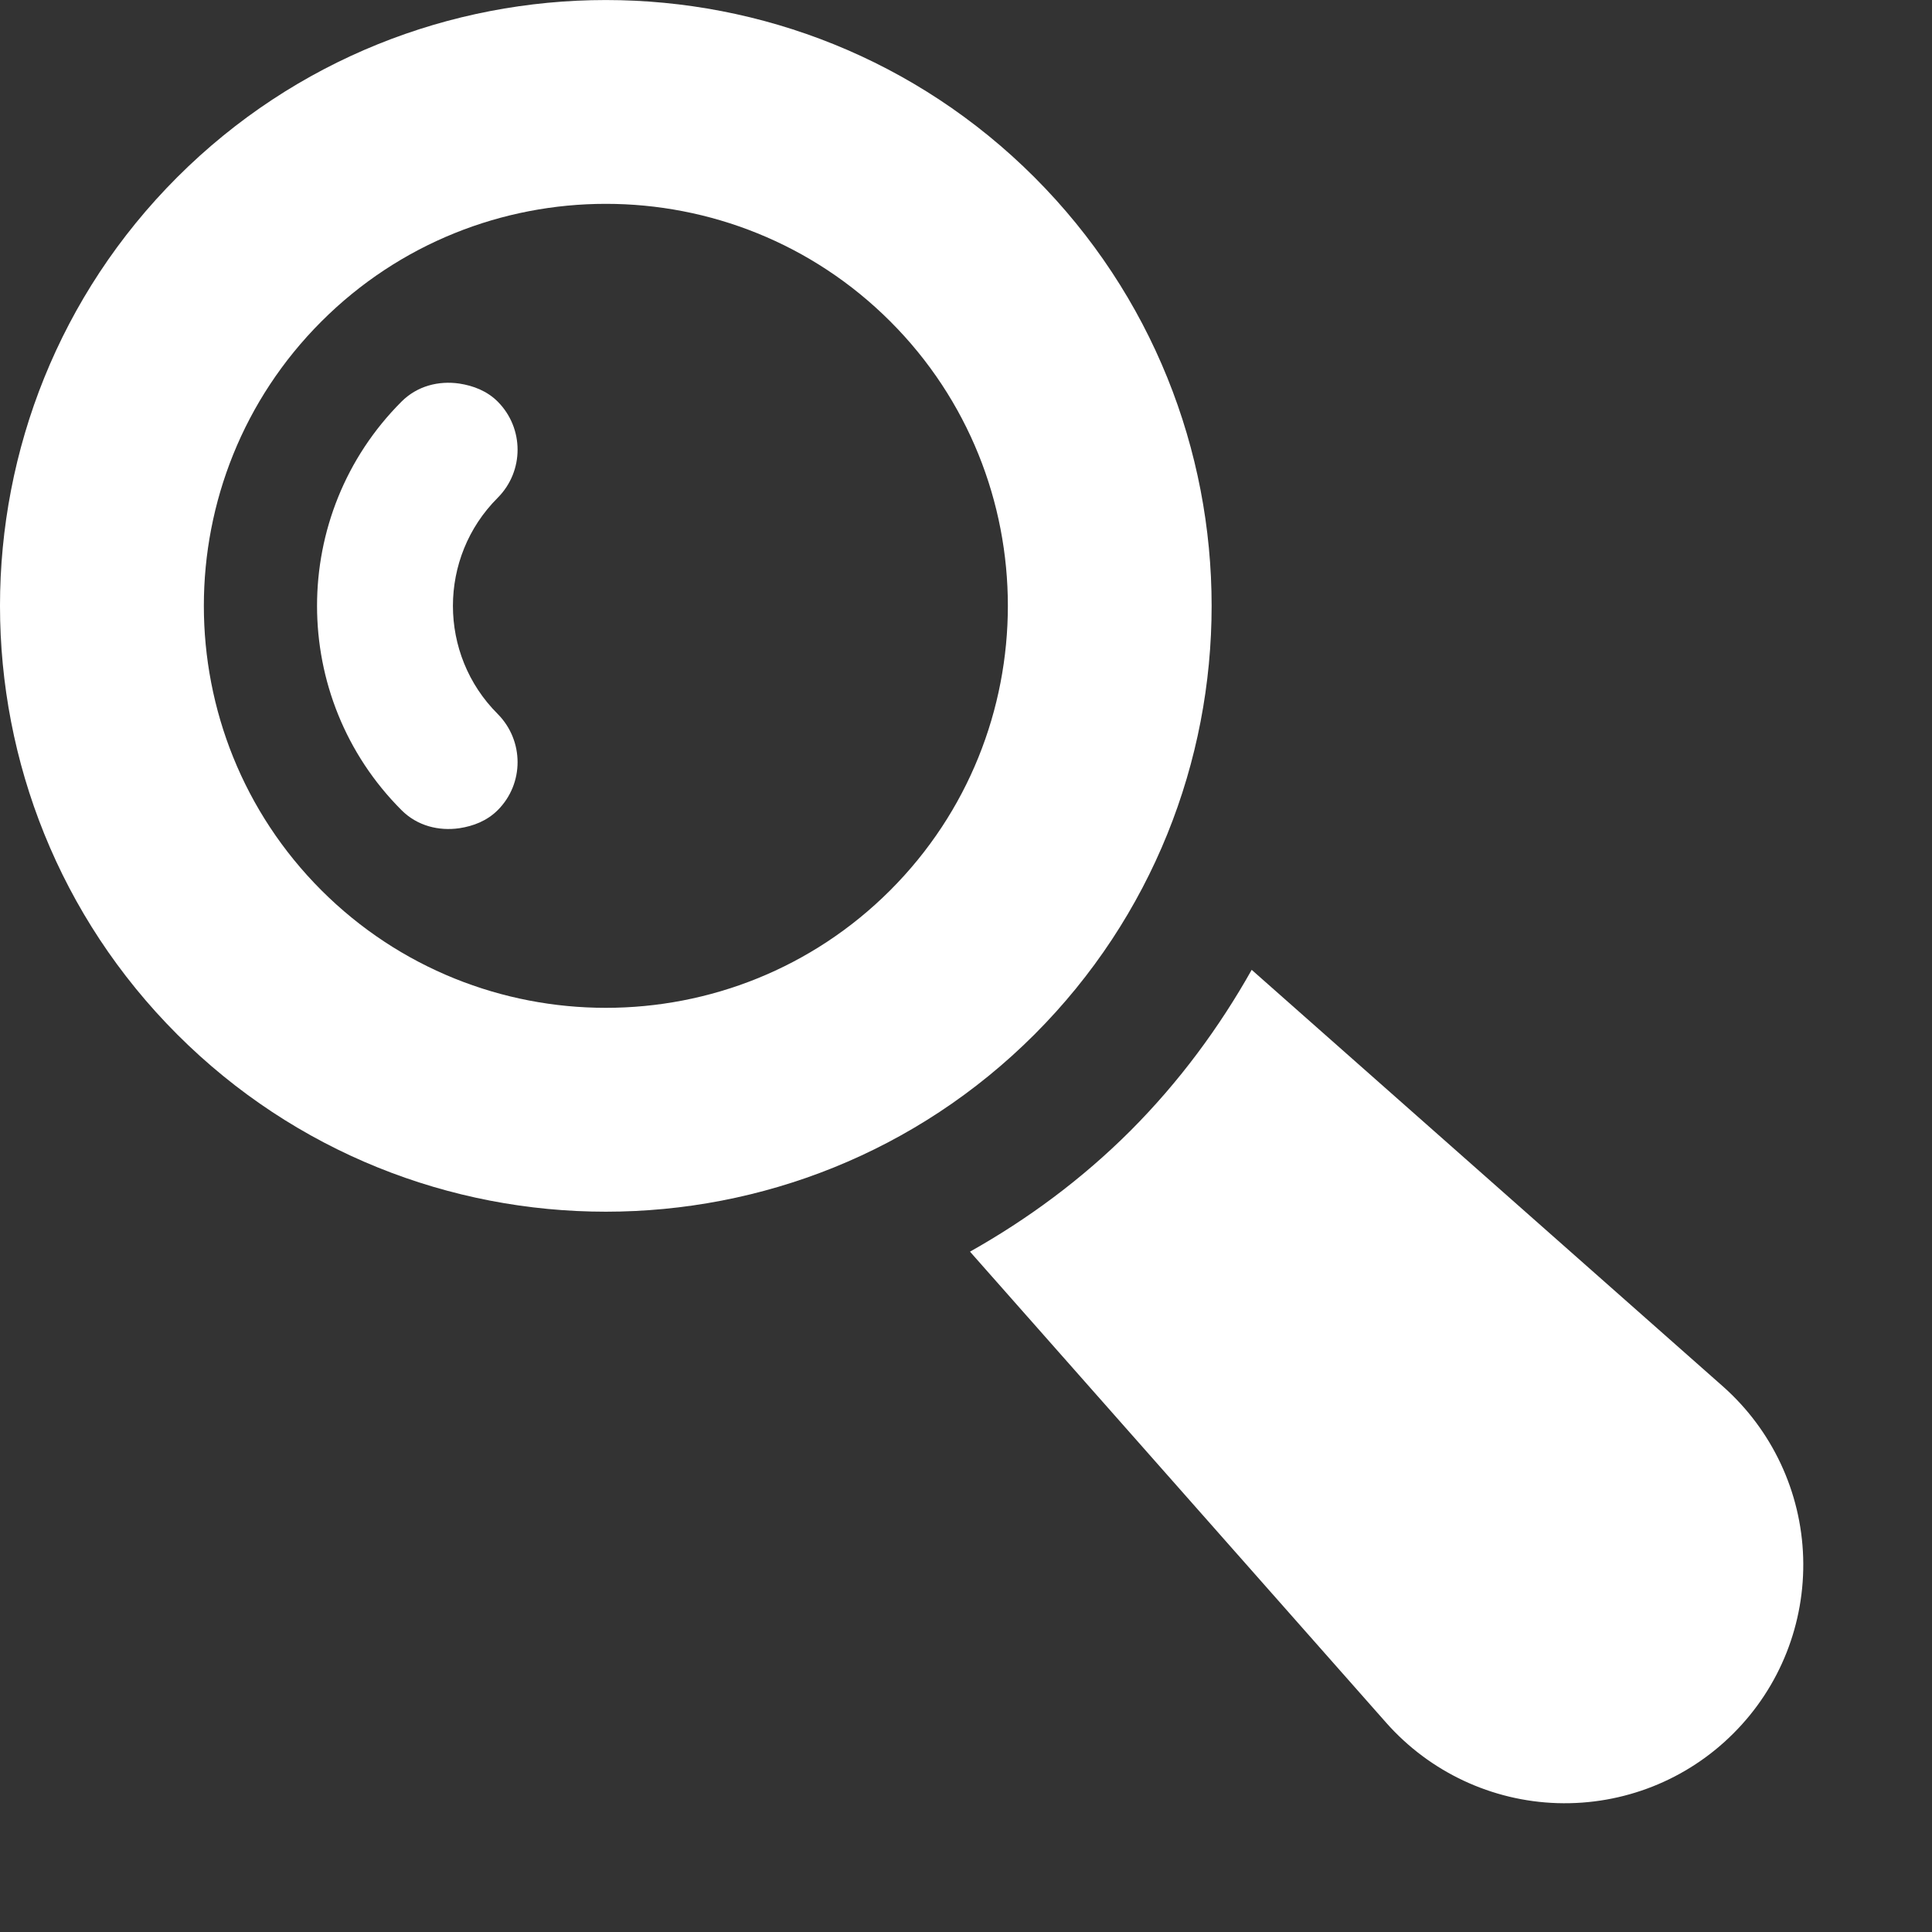 <?xml version="1.0" encoding="iso-8859-1"?>
<svg version="1.1" id="Capa_1" xmlns="http://www.w3.org/2000/svg" xmlns:xlink="http://www.w3.org/1999/xlink" x="0px" y="0px"
	 viewBox="0 0 490 490" style="enable-background:new 0 0 490 490;" xml:space="preserve">
<rect x="0" y="0" width="490" height="490" fill="#333333" stroke="none"/>
<g>
	<g>
		<path fill="#ffffff" d="M436.943,351.599L317.458,245.973c-8.201,14.577-18.348,28.375-30.709,40.767c-12.392,12.392-26.16,22.508-40.735,30.709
			l105.565,119.485c11.044,12.48,26.789,19.873,43.43,20.381c16.702,0.509,32.834-5.866,44.627-17.689
			c11.822-11.792,18.197-27.925,17.69-44.596C456.816,378.358,449.423,362.644,436.943,351.599z"/>
	</g>
	<g>
		<path fill="#ffffff" d="M262.356,44.957c-59.951-59.929-157.467-59.929-217.418,0c-59.922,59.951-59.922,157.466,0.029,217.417
			c59.922,59.922,157.438,59.922,217.389,0C322.277,202.423,322.277,104.909,262.356,44.957z M225.779,225.799
			c-39.747,39.749-104.487,39.749-144.266,0c-39.749-39.778-39.749-104.519,0-144.267c39.778-39.778,104.519-39.778,144.297,0
			C265.559,121.281,265.559,186.022,225.779,225.799z"/>
	</g>
	<g>
		<path fill="#ffffff" d="M126.23,101.856c-2.725-2.724-6.226-4.04-9.758-4.579c-5.179-0.749-10.625,0.568-14.636,4.579
			c-28.585,28.584-28.554,75.067,0,103.62c4.011,4.013,9.457,5.329,14.666,4.58c3.532-0.539,7.003-1.855,9.728-4.58
			c6.734-6.733,6.705-17.628,0-24.394c-15.145-15.115-15.145-39.718,0-54.833C132.964,119.485,132.935,108.59,126.23,101.856z"/>
	</g>
</g>
</svg>
